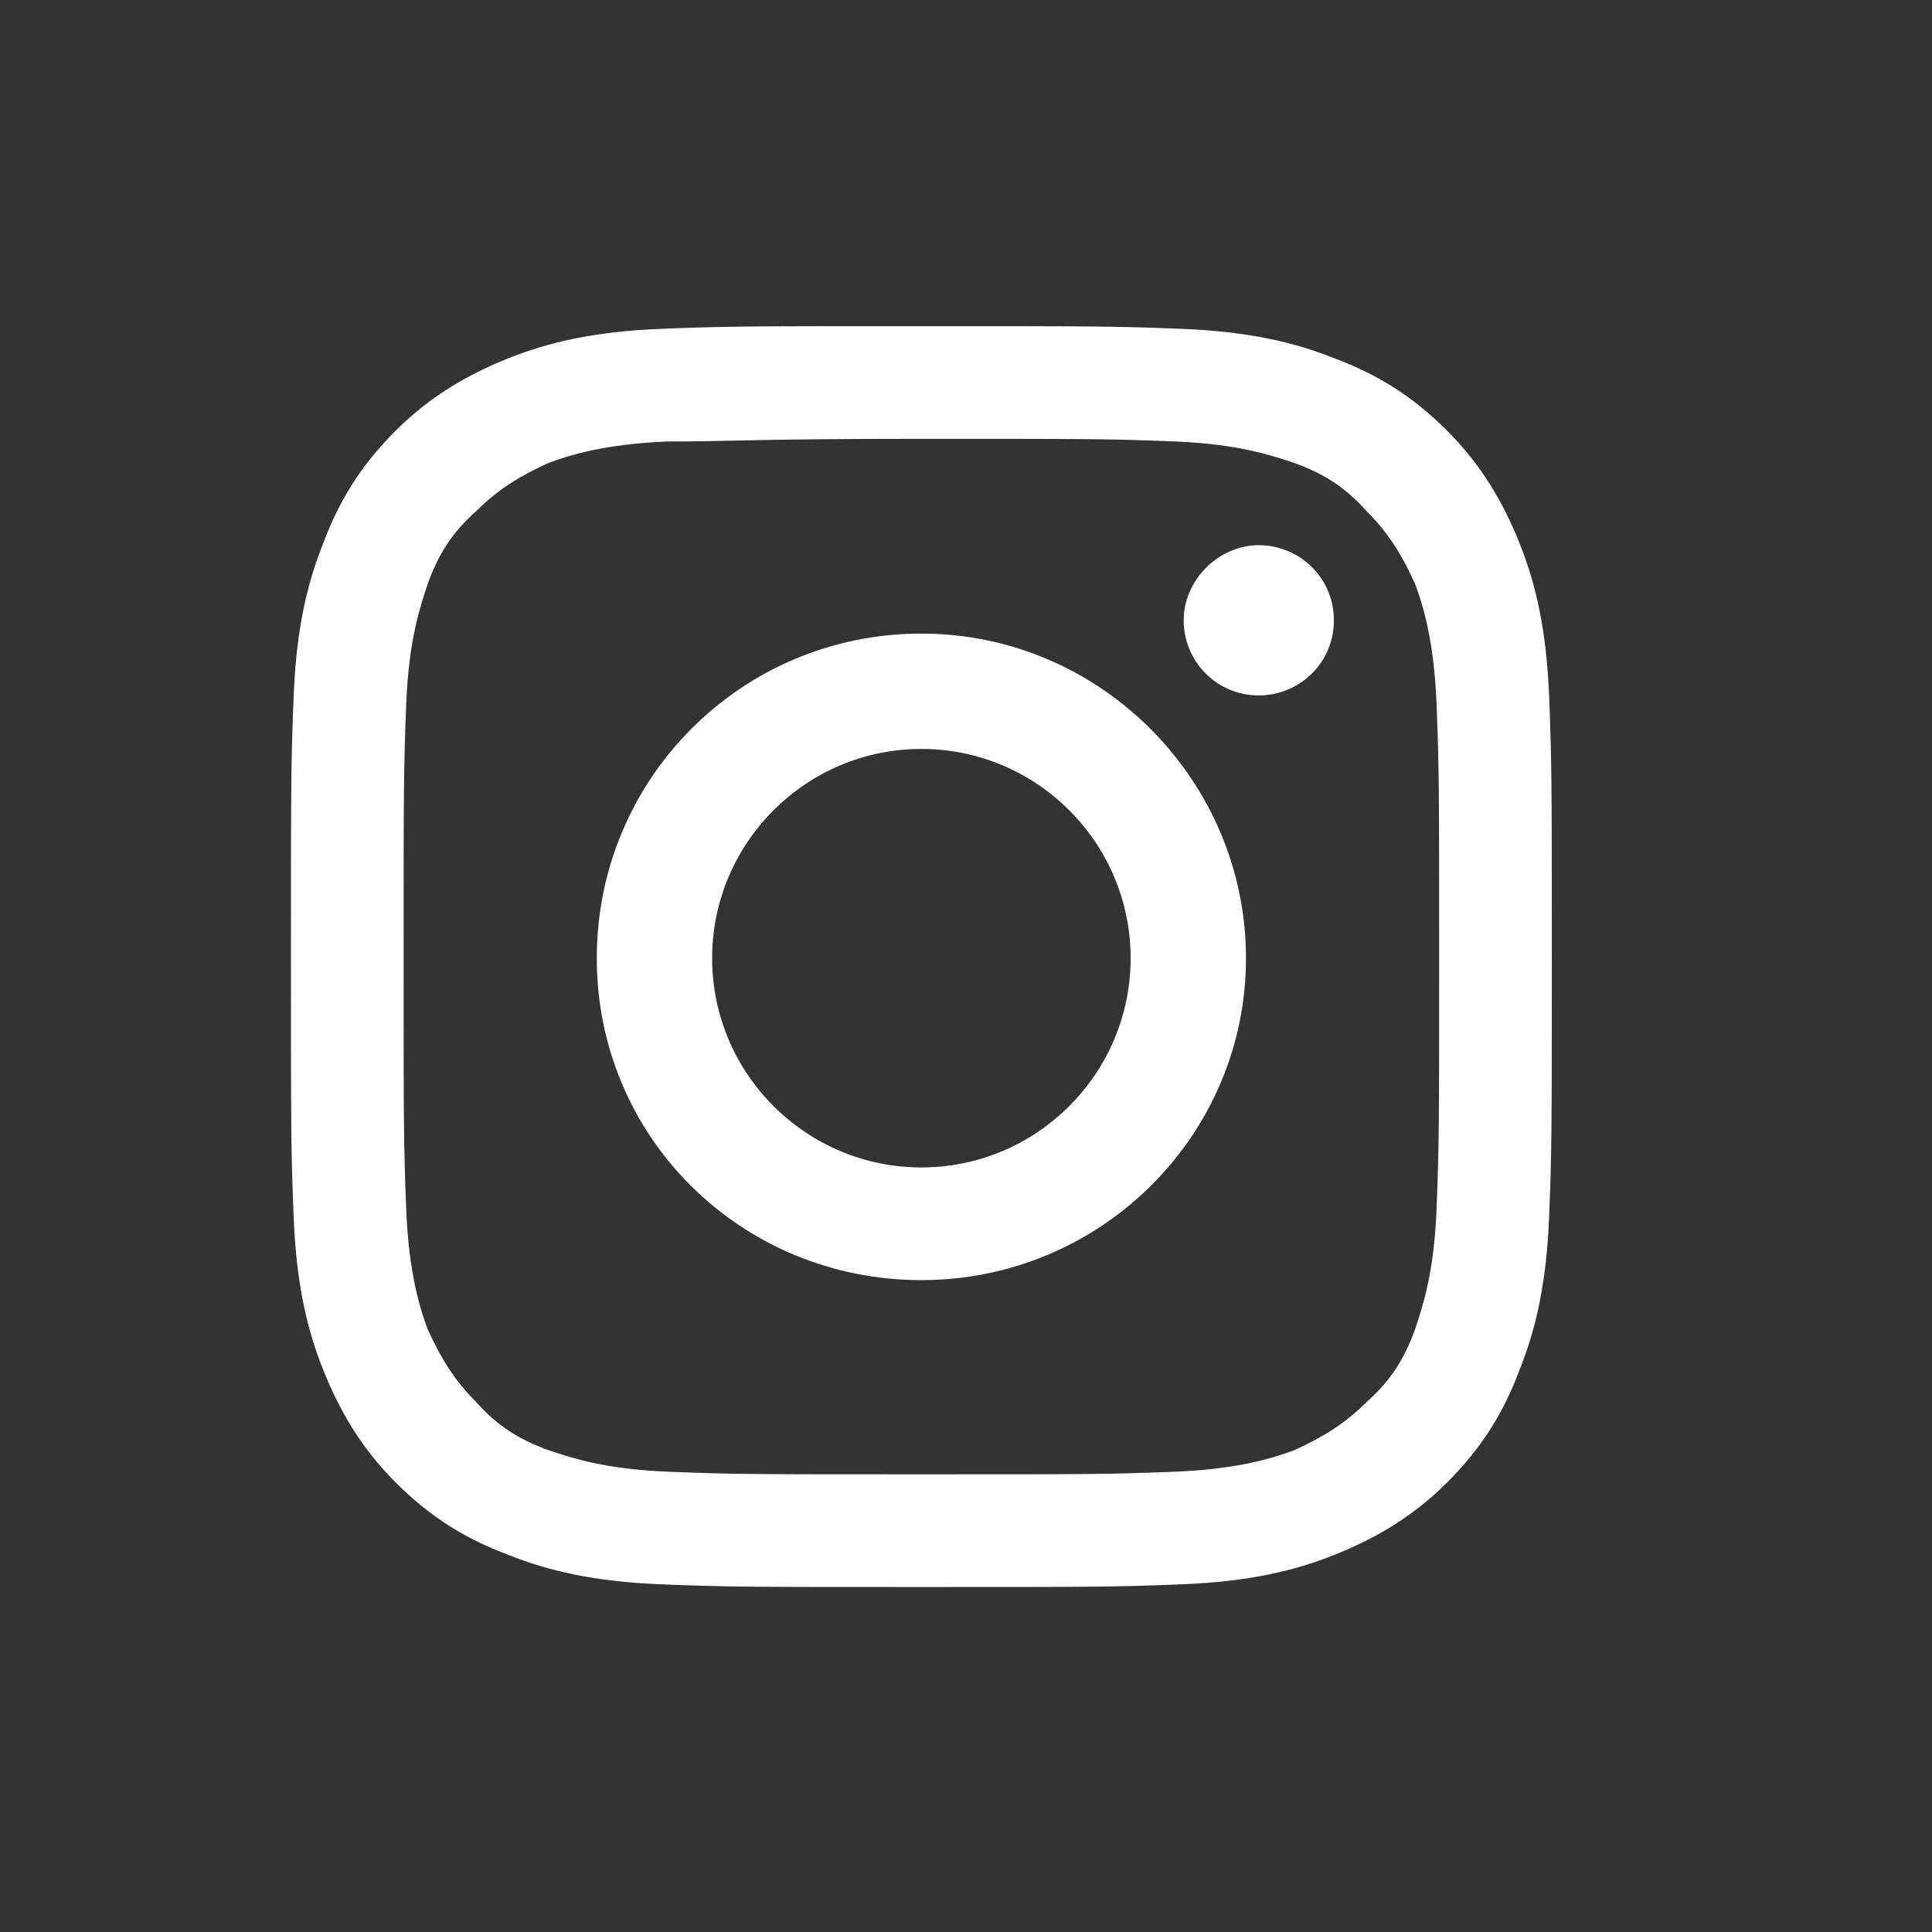<?xml version="1.0" encoding="utf-8"?>
<!-- Generator: Adobe Illustrator 24.1.2, SVG Export Plug-In . SVG Version: 6.00 Build 0)  -->
<svg version="1.1"
	 id="svg2" xmlns:cc="http://creativecommons.org/ns#" xmlns:dc="http://purl.org/dc/elements/1.1/" xmlns:rdf="http://www.w3.org/1999/02/22-rdf-syntax-ns#" xmlns:svg="http://www.w3.org/2000/svg"
	 xmlns="http://www.w3.org/2000/svg" xmlns:xlink="http://www.w3.org/1999/xlink" x="0px" y="0px" viewBox="0 0 96 96"
	 style="enable-background:new 0 0 96 96;" xml:space="preserve">
<rect x="0" y="0" width="96" height="96" fill="#333333" stroke="none"/>
<style type="text/css">
	.st0{fill:#FFFFFF;}
</style>
<g id="g10" transform="matrix(1.333,0,0,-1.333,0,96)">
	<g id="g12">
		<g>
			<g id="g14">
				<g id="g20" transform="translate(34.346,59.86)">
					<path id="path22" class="st0" d="M0,0c-6.4,0-7.2,0-9.7-0.1c-2.5-0.1-4.2-0.5-5.7-1.1c-1.5-0.6-2.9-1.4-4.2-2.7
						c-1.3-1.3-2.1-2.6-2.7-4.2c-0.6-1.5-1-3.2-1.1-5.7c-0.1-2.5-0.1-3.3-0.1-9.7s0-7.2,0.1-9.7c0.1-2.5,0.5-4.2,1.1-5.7
						c0.6-1.5,1.4-2.9,2.7-4.2c1.3-1.3,2.6-2.1,4.2-2.7c1.5-0.6,3.2-1,5.7-1.1C-7.2-47-6.4-47,0-47c6.4,0,7.2,0,9.7,0.1
						c2.5,0.1,4.2,0.5,5.7,1.1c1.5,0.6,2.9,1.4,4.2,2.7c1.3,1.3,2.1,2.6,2.7,4.2c0.6,1.5,1,3.2,1.1,5.7c0.1,2.5,0.1,3.3,0.1,9.7
						s0,7.2-0.1,9.7c-0.1,2.5-0.5,4.2-1.1,5.7c-0.6,1.5-1.4,2.9-2.7,4.2c-1.3,1.3-2.6,2.1-4.2,2.7c-1.5,0.6-3.2,1-5.7,1.1
						C7.2,0,6.4,0,0,0 M0-4.2c6.3,0,7,0,9.5-0.1c2.3-0.1,3.5-0.5,4.4-0.8c1.1-0.4,1.9-0.9,2.7-1.8c0.8-0.8,1.3-1.6,1.8-2.7
						c0.3-0.8,0.7-2.1,0.8-4.4c0.1-2.5,0.1-3.2,0.1-9.5s0-7-0.1-9.5c-0.1-2.3-0.5-3.5-0.8-4.4c-0.4-1.1-0.9-1.9-1.8-2.7
						c-0.8-0.8-1.6-1.3-2.7-1.8c-0.8-0.3-2.1-0.7-4.4-0.8C7-42.8,6.3-42.8,0-42.8s-7,0-9.5,0.1c-2.3,0.1-3.5,0.5-4.4,0.8
						c-1.1,0.4-1.9,0.9-2.7,1.8c-0.8,0.8-1.3,1.6-1.8,2.7c-0.3,0.8-0.7,2.1-0.8,4.4c-0.1,2.5-0.1,3.2-0.1,9.5s0,7,0.1,9.5
						c0.1,2.3,0.5,3.5,0.8,4.4c0.4,1.1,0.9,1.9,1.8,2.7c0.8,0.8,1.6,1.3,2.7,1.8c0.8,0.3,2.1,0.7,4.4,0.8C-7-4.3-6.3-4.2,0-4.2"/>
				</g>
				<g id="g24" transform="translate(34.346,28.5)">
					<path id="path26" class="st0" d="M0,0c-4.3,0-7.8,3.5-7.8,7.8c0,4.3,3.5,7.8,7.8,7.8s7.8-3.5,7.8-7.8C7.8,3.5,4.3,0,0,0
						 M0,19.9c-6.7,0-12.1-5.4-12.1-12.1S-6.7-4.2,0-4.2S12.1,1.2,12.1,7.8S6.7,19.9,0,19.9"/>
				</g>
				<g id="g28" transform="translate(49.723,48.895)">
					<path id="path30" class="st0" d="M0,0c0-1.6-1.3-2.8-2.8-2.8c-1.6,0-2.8,1.3-2.8,2.8s1.3,2.8,2.8,2.8C-1.3,2.8,0,1.6,0,0"/>
				</g>
			</g>
		</g>
	</g>
</g>
</svg>
